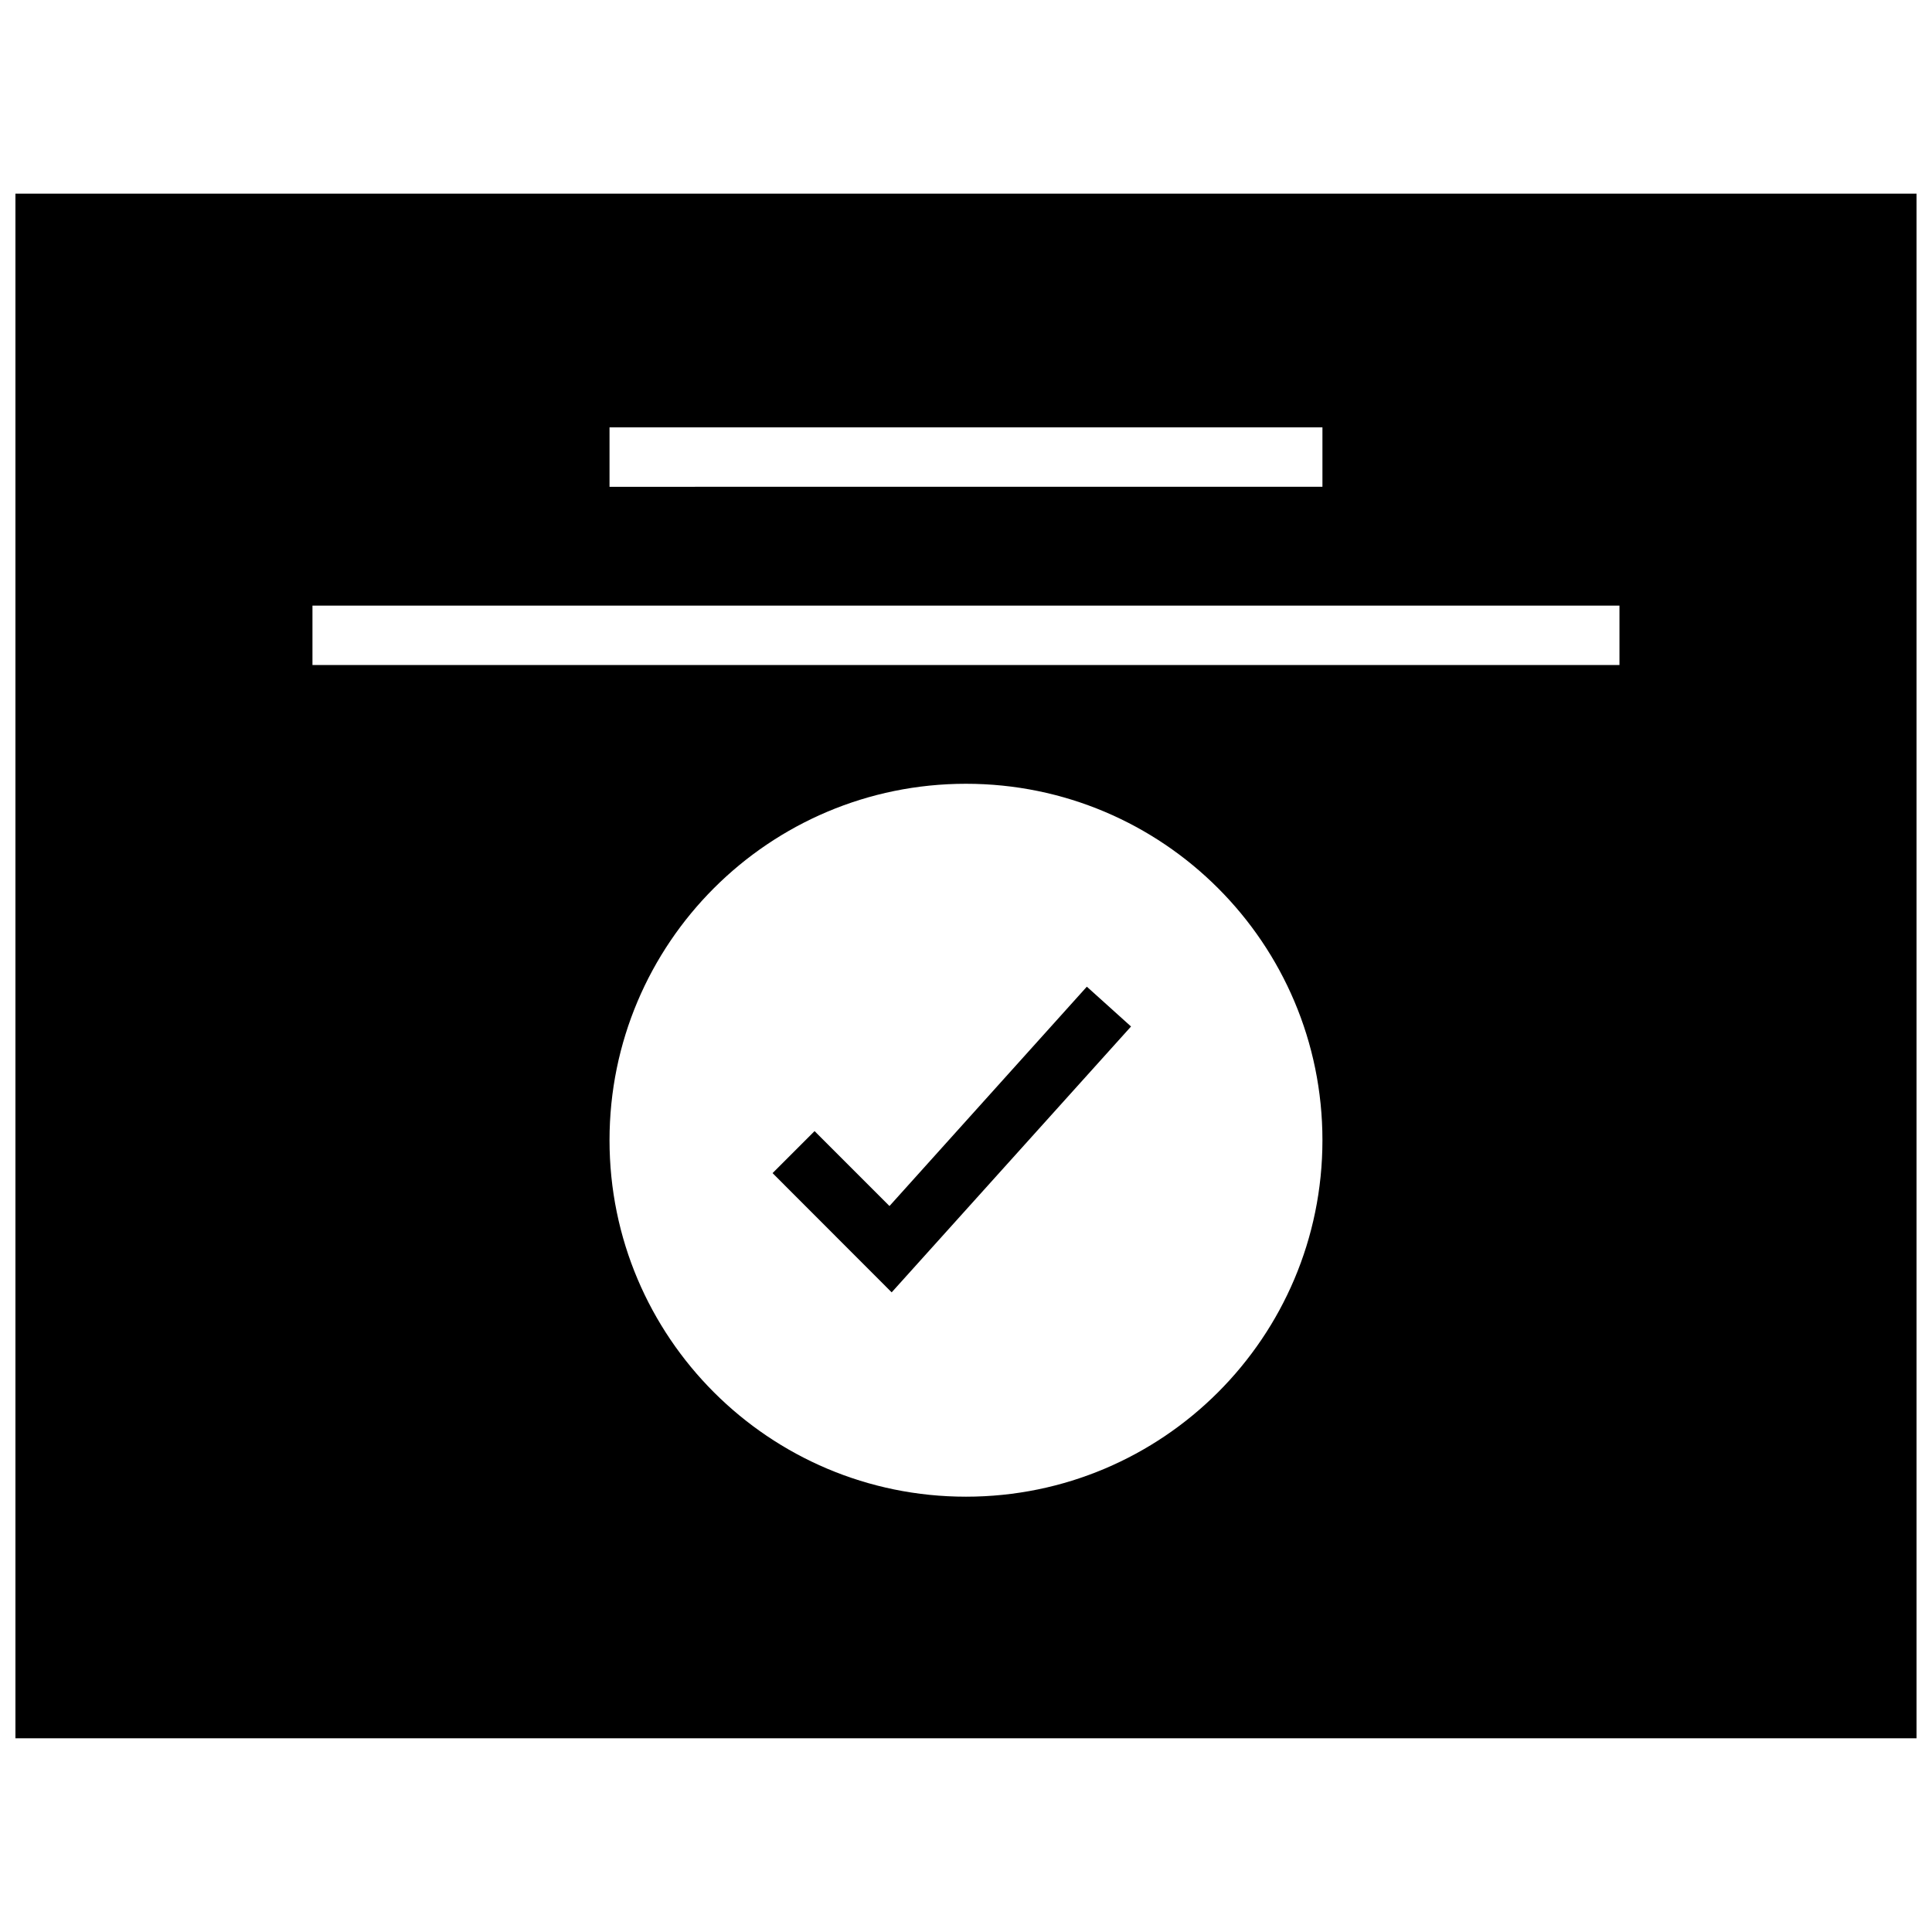 <?xml version="1.0" encoding="UTF-8"?>
<!-- Uploaded to: SVG Repo, www.svgrepo.com, Generator: SVG Repo Mixer Tools -->
<svg width="800px" height="800px" version="1.1" viewBox="144 144 512 512" xmlns="http://www.w3.org/2000/svg">
 <defs>
  <clipPath id="a">
   <path d="m148.09 195h503.81v410h-503.81z"/>
  </clipPath>
 </defs>
 <path d="m379.72 463.61-19.852-19.855-11.133 11.133 31.566 31.598 63.434-70.453-11.711-10.551z"/>
 <g clip-path="url(#a)">
  <path d="m148.09 195.32v409.34h503.81v-409.34zm157.44 61.938h188.93v15.742l-188.93 0.004zm94.465 283.38c-52.176 0-94.465-42.289-94.465-94.465s42.289-94.465 94.465-94.465 94.465 42.289 94.465 94.465c-0.004 52.176-42.289 94.465-94.465 94.465zm173.18-220.4h-346.37v-15.742h346.37z"/>
 </g>
</svg>